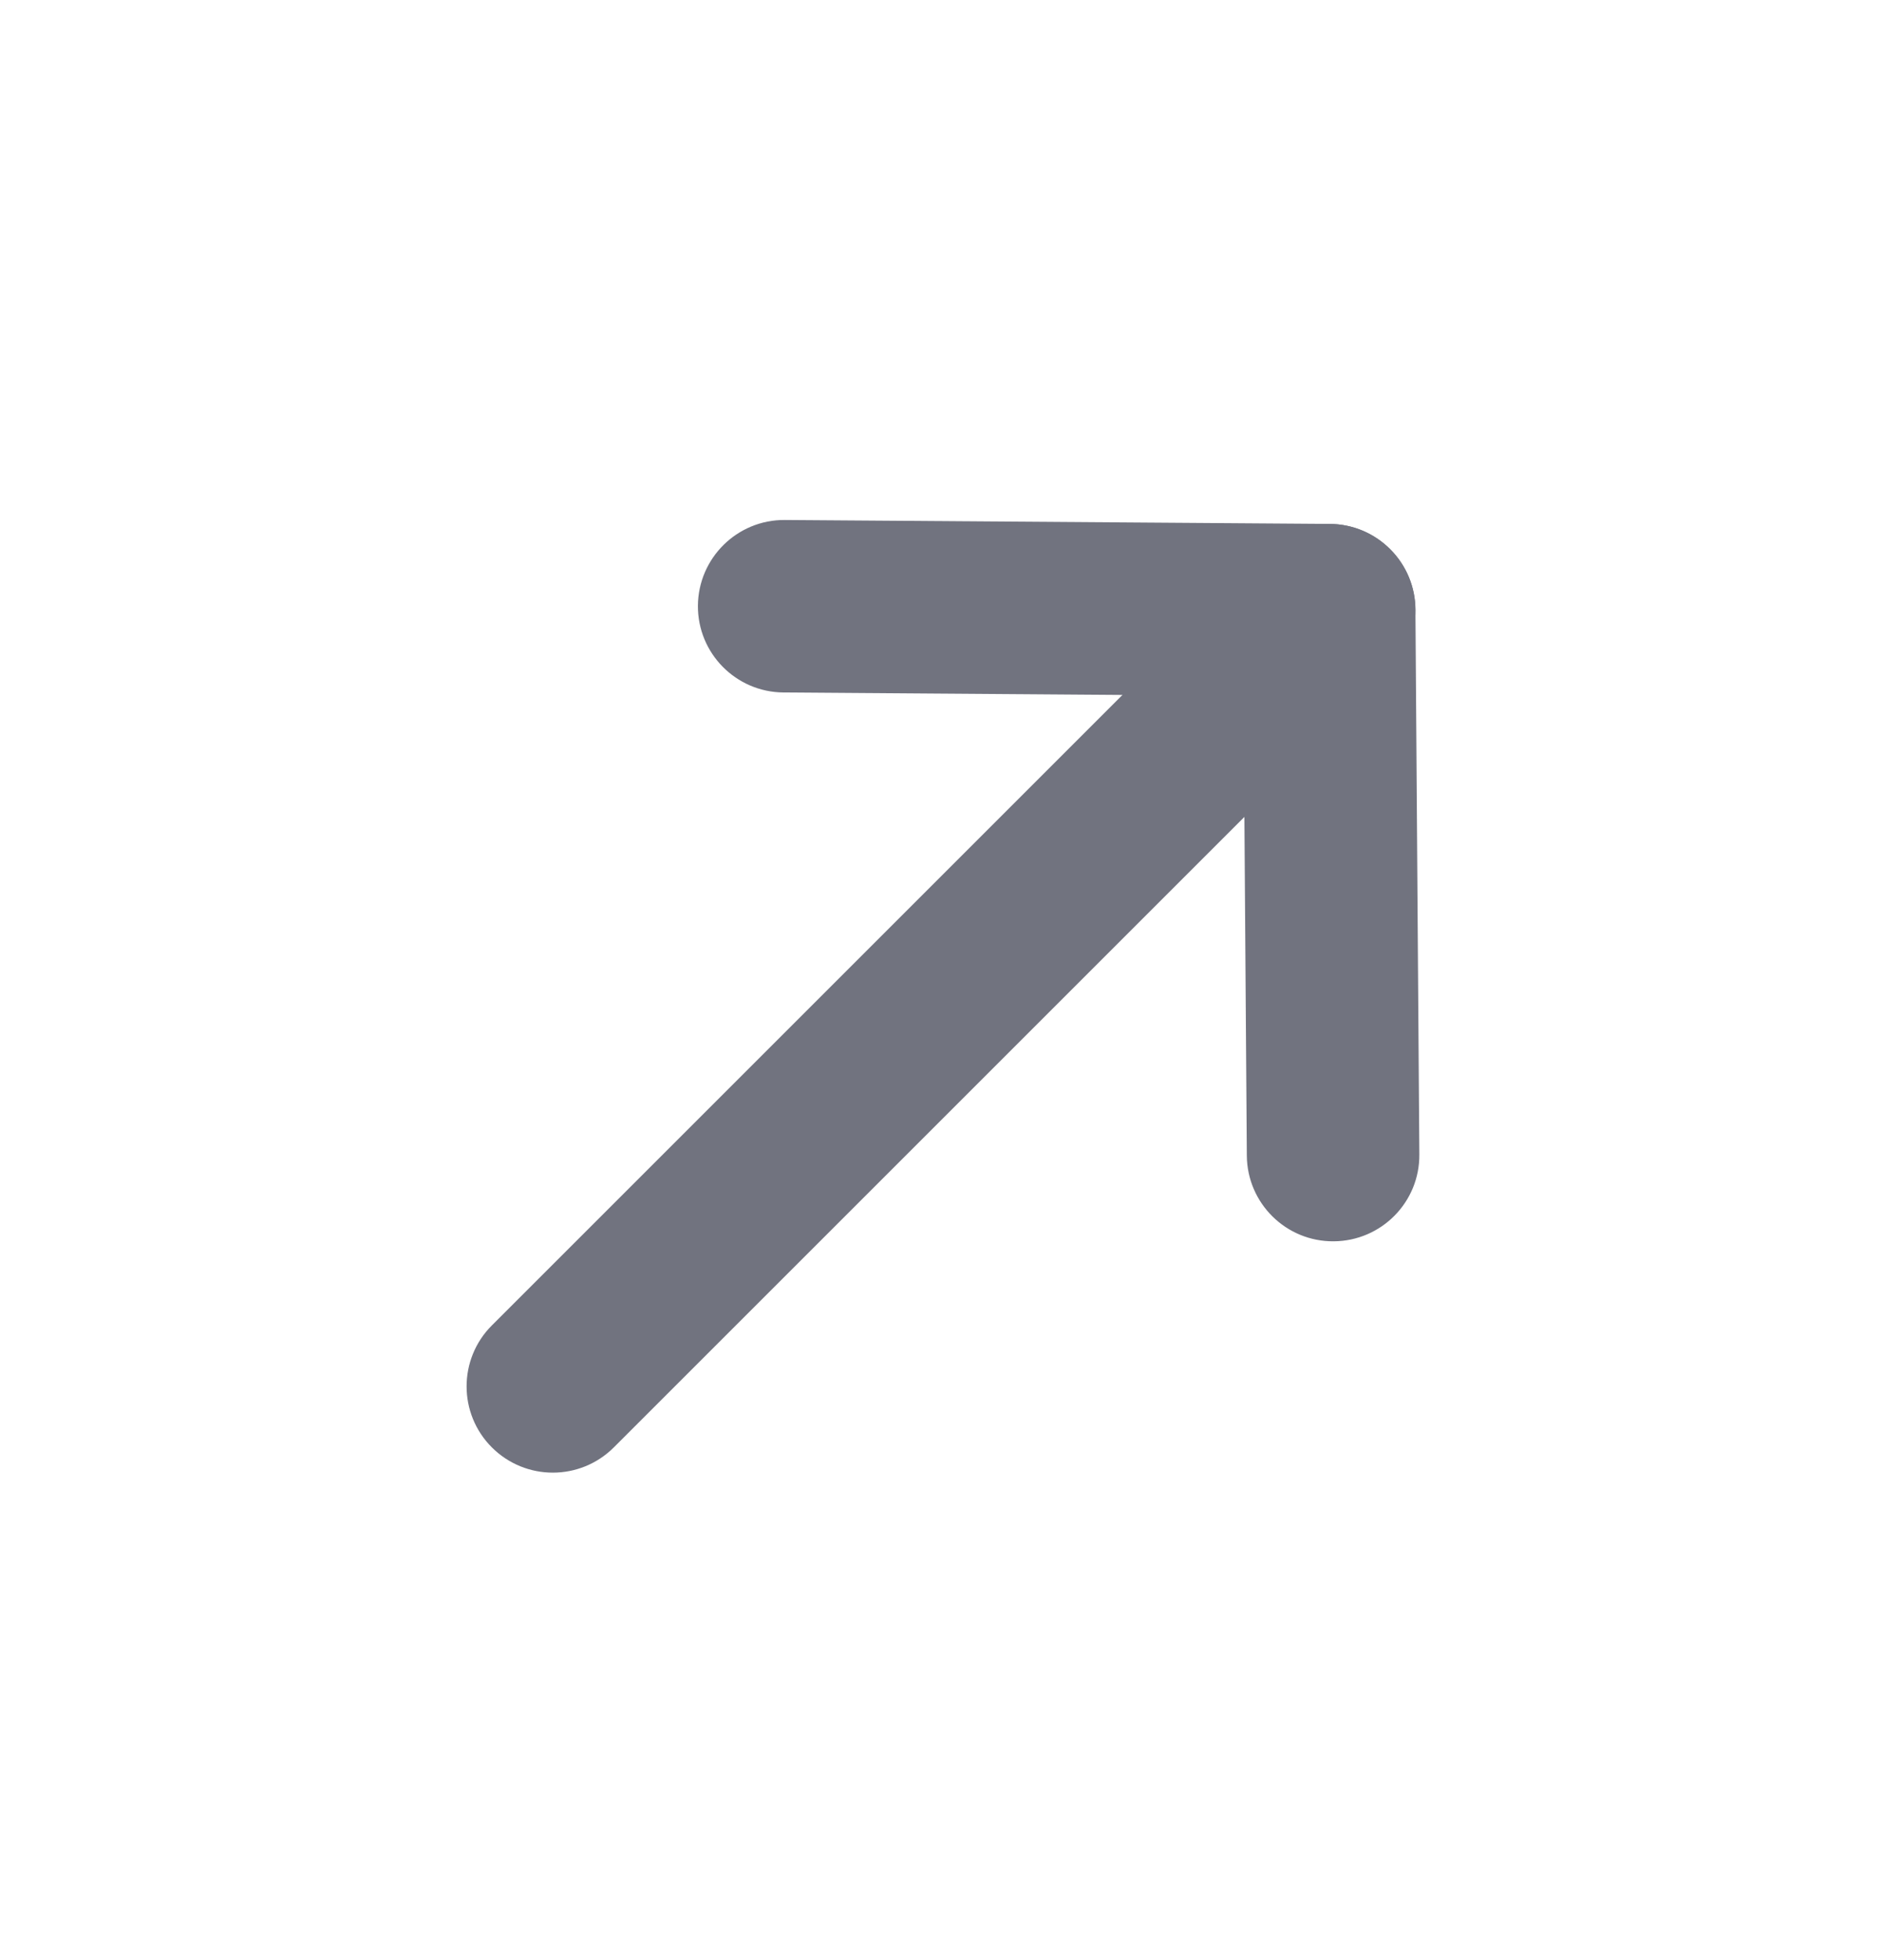 <svg width="24" height="25" viewBox="0 0 24 25" fill="none" xmlns="http://www.w3.org/2000/svg">
<path fill-rule="evenodd" clip-rule="evenodd" d="M17.728 7.005C18.158 7.434 18.158 8.131 17.728 8.56L7.828 18.46C7.398 18.89 6.702 18.89 6.272 18.46C5.843 18.031 5.843 17.334 6.272 16.905L16.172 7.005C16.602 6.575 17.298 6.575 17.728 7.005Z" fill="#71737F"/>
<path fill-rule="evenodd" clip-rule="evenodd" d="M8.9 7.725C8.905 7.117 9.401 6.628 10.008 6.632L16.958 6.682C17.56 6.687 18.046 7.173 18.05 7.775L18.1 14.725C18.105 15.332 17.616 15.828 17.008 15.832C16.401 15.837 15.905 15.348 15.9 14.74L15.858 8.875L9.992 8.832C9.385 8.828 8.896 8.332 8.9 7.725Z" fill="#71737F"/>
</svg>
